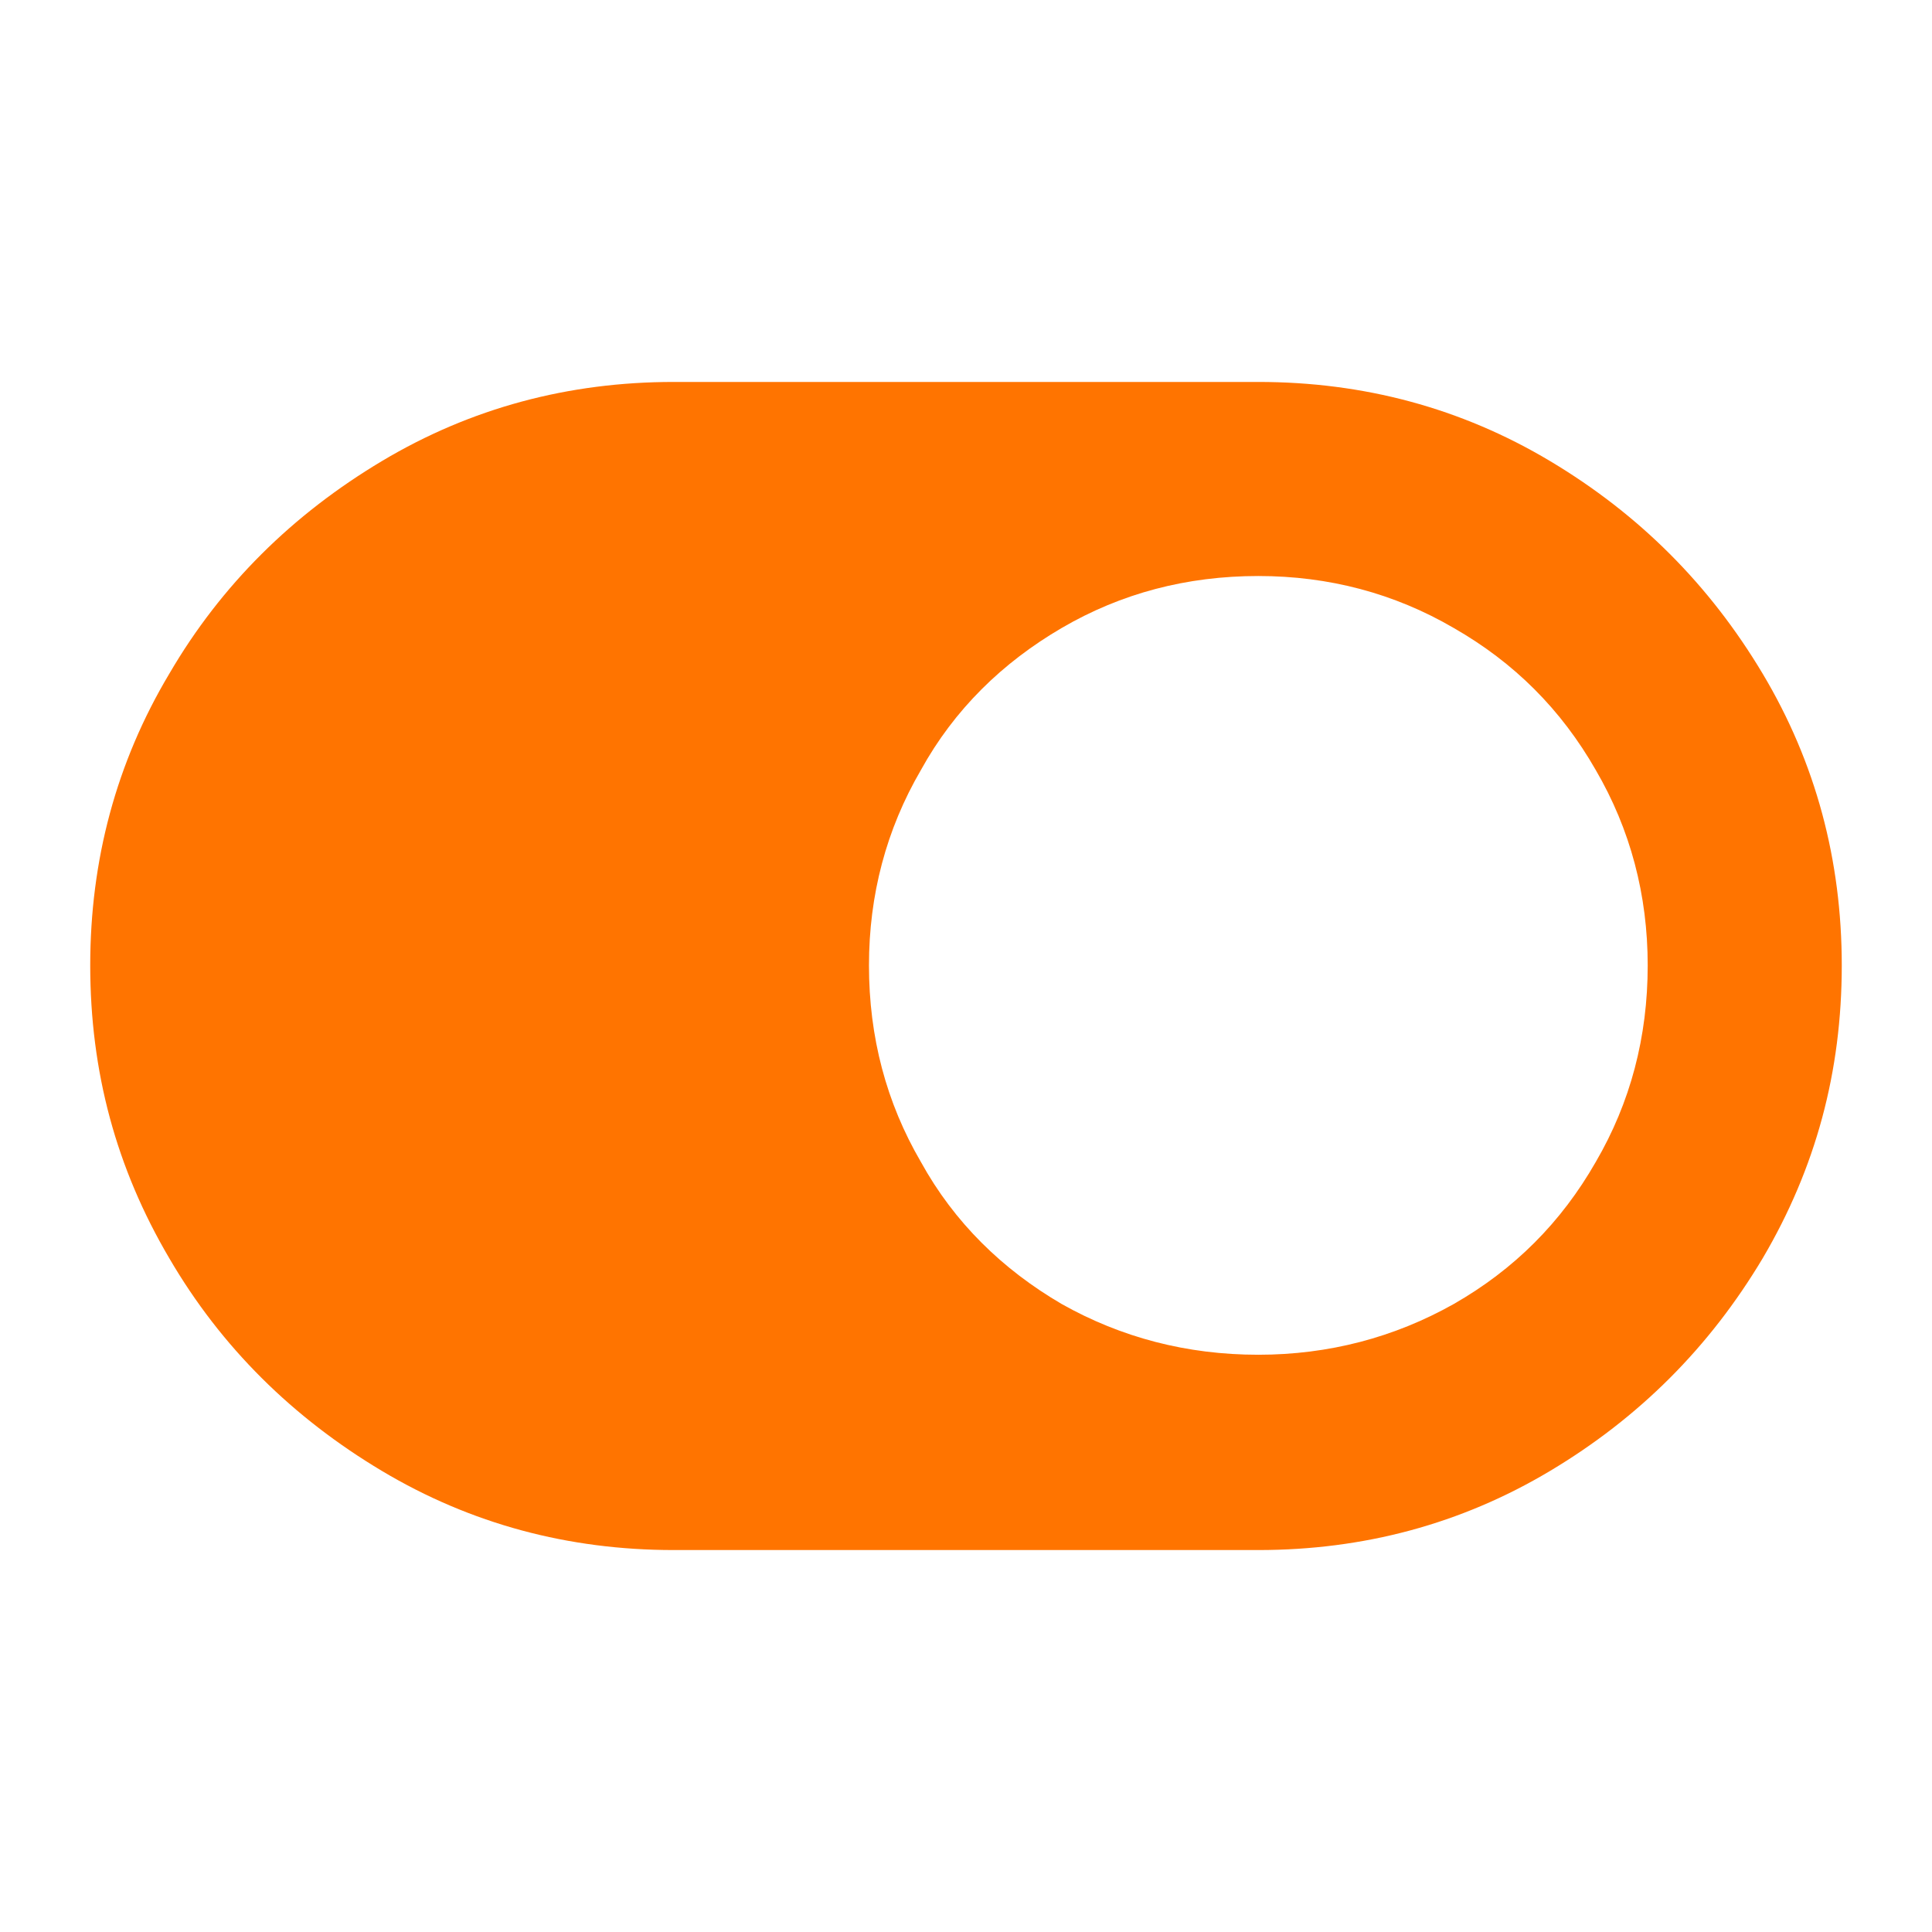 <?xml version="1.0" encoding="UTF-8"?>
<!DOCTYPE svg PUBLIC "-//W3C//DTD SVG 1.1//EN" "http://www.w3.org/Graphics/SVG/1.1/DTD/svg11.dtd">
<!-- Creator: CorelDRAW X7 -->
<svg xmlns="http://www.w3.org/2000/svg" xml:space="preserve" width="26.257mm" height="26.257mm" version="1.1" style="shape-rendering:geometricPrecision; text-rendering:geometricPrecision; image-rendering:optimizeQuality; fill-rule:evenodd; clip-rule:evenodd"
viewBox="0 0 1563 1563"
 xmlns:xlink="http://www.w3.org/1999/xlink">
 <defs>
  <style type="text/css">
   <![CDATA[
    .fil1 {fill:none;fill-rule:nonzero}
    .fil0 {fill:#FF7400;fill-rule:nonzero}
   ]]>
  </style>
 </defs>
 <g id="Capa_x0020_1">
  <g id="_1065066528">
   <path class="fil0" d="M859 508c-48,28 -87,66 -114,115 -28,48 -42,101 -42,158 0,58 14,111 42,159 27,49 66,87 114,115 48,27 101,41 159,41 57,0 110,-14 158,-41 49,-28 87,-66 115,-115 28,-48 42,-101 42,-159 0,-57 -14,-110 -42,-158 -28,-49 -66,-87 -115,-115 -48,-28 -101,-42 -158,-42 -58,0 -111,14 -159,42zm567 510c-43,72 -100,129 -172,172 -72,43 -151,64 -236,64l-473 0c-85,0 -164,-21 -236,-64 -72,-43 -130,-100 -172,-172 -43,-73 -64,-151 -64,-237 0,-85 21,-164 64,-236 42,-72 100,-129 172,-172 72,-43 151,-64 236,-64l473 0c85,0 164,21 236,64 72,43 129,100 172,172 43,72 64,151 64,236 0,86 -21,164 -64,237z"/>
   <rect class="fil1" width="1563" height="1563"/>
  </g>
 </g>
</svg>
